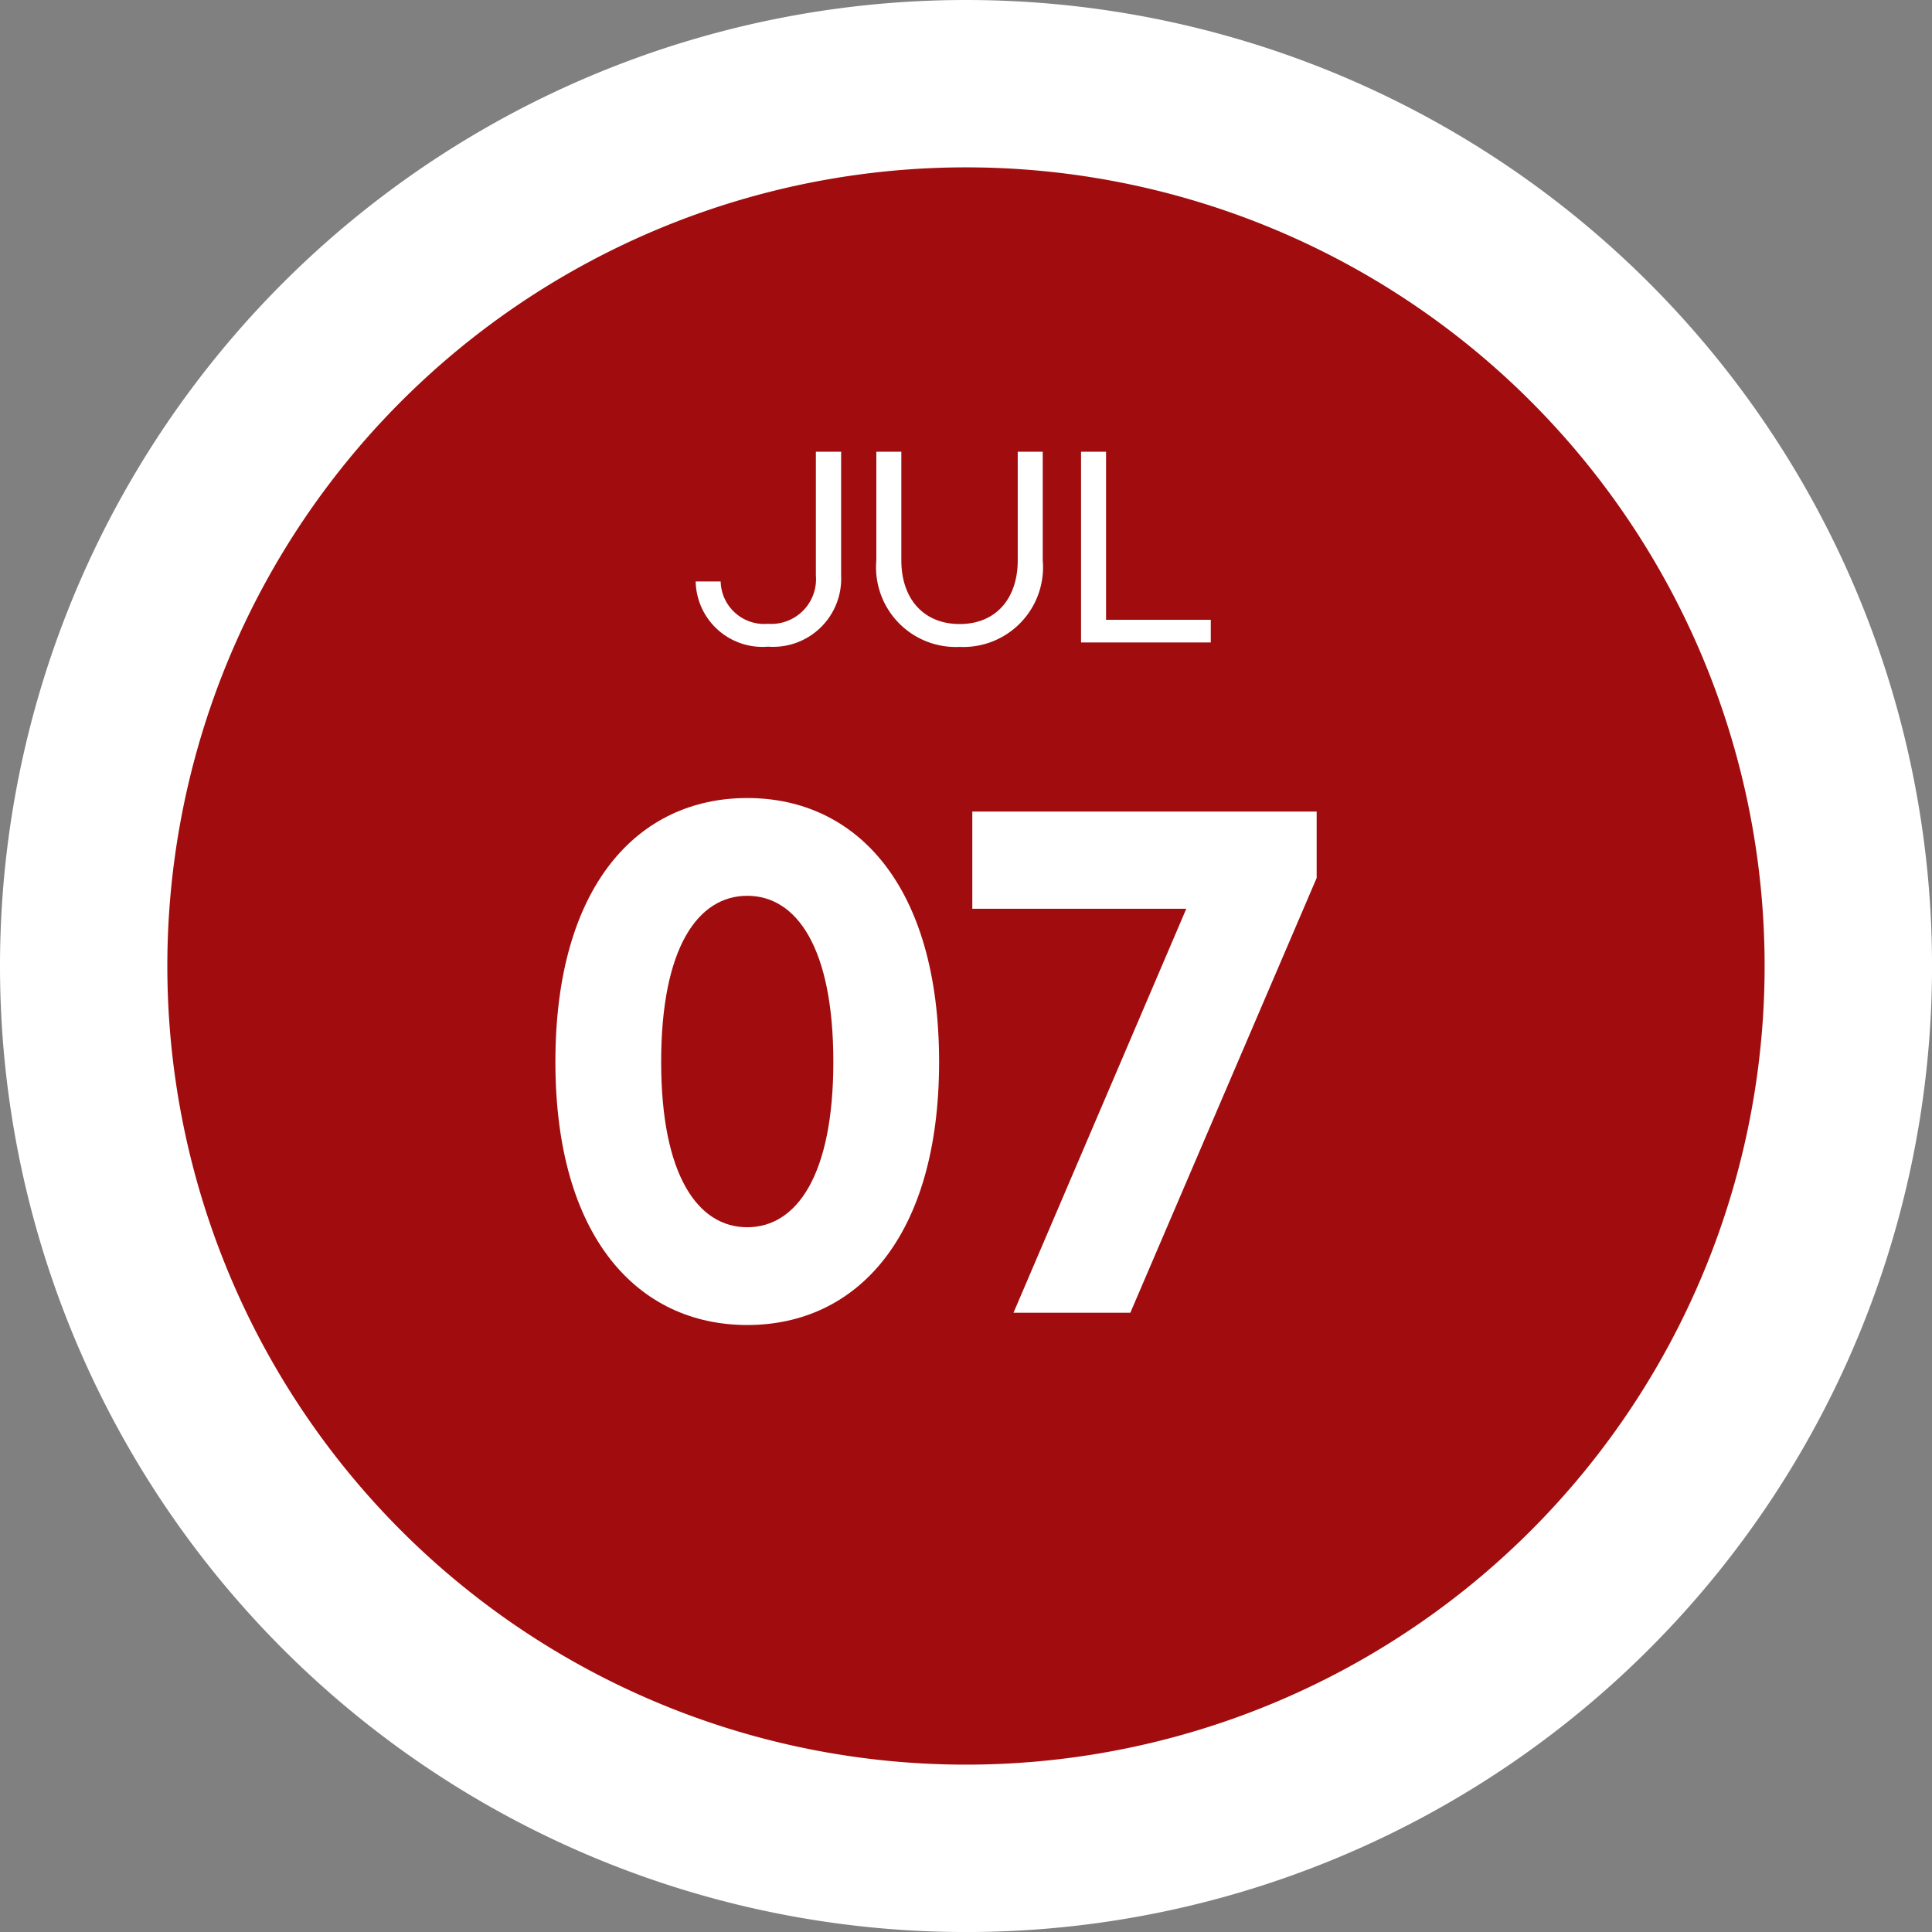 <svg xmlns="http://www.w3.org/2000/svg" width="97.398" height="97.398" viewBox="0 0 97.398 97.398">
  <rect x="0" y="0" width="97.398" height="97.398" fill="#808080" stroke="none"/>
  <g id="그룹_1895" data-name="그룹 1895" transform="translate(-2657.524 -8000.612)">
    <path id="패스_2389" data-name="패스 2389" d="M48.7,0A48.7,48.7,0,1,1,0,48.7,48.7,48.7,0,0,1,48.7,0Z" transform="translate(2657.524 8000.612)" fill="#fff"/>
    <path id="패스_2399" data-name="패스 2399" d="M40.262,0A40.262,40.262,0,1,1,0,40.262,40.262,40.262,0,0,1,40.262,0Z" transform="translate(2665.96 8009.049)" fill="#a10d0e"/>
    <path id="패스_2408" data-name="패스 2408" d="M10.912-23.157c-5.518,0-9.672,4.433-9.672,13.3C1.24-1.023,5.394,3.41,10.912,3.41s9.672-4.433,9.672-13.268C20.584-18.724,16.43-23.157,10.912-23.157Zm0,4.929c2.48,0,4.34,2.6,4.34,8.37,0,5.735-1.86,8.339-4.34,8.339s-4.34-2.6-4.34-8.339C6.572-15.624,8.432-18.228,10.912-18.228Zm28.706-4.247H22.258v4.9H33.046L24.335,2.79h5.89l9.393-21.917Z" transform="translate(2684.283 8064)" fill="#fff"/>
    <path id="패스_2417" data-name="패스 2417" d="M1.572-2.076H.312A3.367,3.367,0,0,0,3.96,1.212,3.433,3.433,0,0,0,7.644-2.376v-6.24H6.372v6.24A2.256,2.256,0,0,1,3.96.06,2.195,2.195,0,0,1,1.572-2.076ZM9.42-8.616v5.472a4.021,4.021,0,0,0,4.2,4.368,4.018,4.018,0,0,0,4.188-4.368V-8.616h-1.26v5.472c0,1.932-1.1,3.216-2.928,3.216s-2.94-1.284-2.94-3.216V-8.616Zm11.58,0H19.74V1h6.54V-.144H21Z" transform="translate(2692.283 8032)" fill="#fff"/>
  </g>
</svg>

